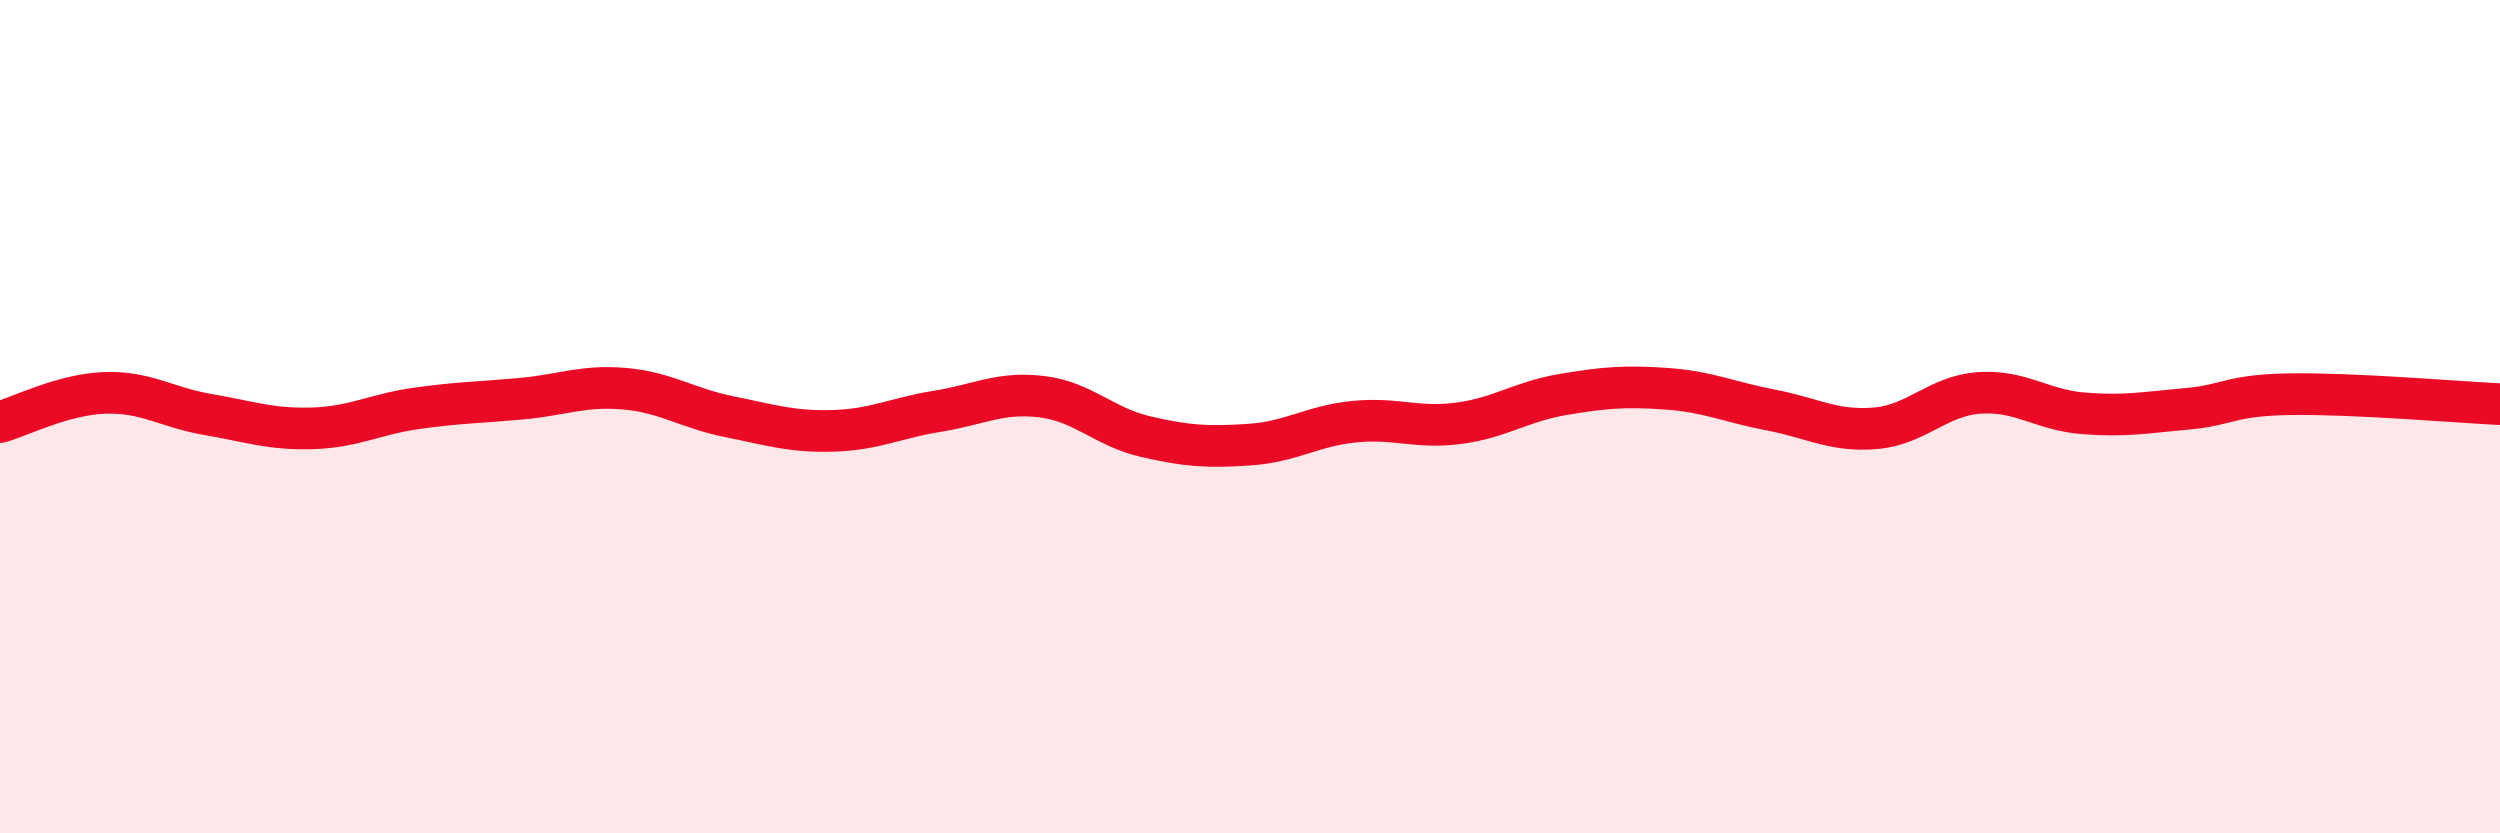 
    <svg width="60" height="20" viewBox="0 0 60 20" xmlns="http://www.w3.org/2000/svg">
      <path
        d="M 0,10.13 C 0.5,9.99 1.5,9.47 2.5,9.43 C 3.5,9.39 4,9.78 5,9.95 C 6,10.12 6.5,10.31 7.5,10.28 C 8.5,10.25 9,9.94 10,9.8 C 11,9.66 11.5,9.66 12.5,9.57 C 13.5,9.48 14,9.24 15,9.33 C 16,9.42 16.5,9.8 17.5,10 C 18.5,10.2 19,10.37 20,10.34 C 21,10.31 21.5,10.03 22.5,9.87 C 23.5,9.71 24,9.4 25,9.52 C 26,9.64 26.5,10.25 27.5,10.48 C 28.5,10.71 29,10.74 30,10.67 C 31,10.6 31.5,10.22 32.5,10.12 C 33.5,10.02 34,10.29 35,10.16 C 36,10.03 36.5,9.64 37.5,9.47 C 38.5,9.3 39,9.26 40,9.33 C 41,9.4 41.5,9.65 42.5,9.84 C 43.5,10.03 44,10.36 45,10.28 C 46,10.2 46.5,9.5 47.5,9.43 C 48.5,9.36 49,9.84 50,9.92 C 51,10 51.5,9.9 52.5,9.81 C 53.5,9.72 53.5,9.48 55,9.46 C 56.5,9.44 59,9.65 60,9.7L60 20L0 20Z"
        fill="#EB0A25"
        opacity="0.1"
        stroke-linecap="round"
        stroke-linejoin="round"
      />
      <path
        d="M 0,10.13 C 0.5,9.99 1.5,9.47 2.5,9.43 C 3.5,9.39 4,9.78 5,9.95 C 6,10.12 6.5,10.31 7.5,10.28 C 8.5,10.25 9,9.94 10,9.8 C 11,9.66 11.5,9.66 12.5,9.57 C 13.5,9.48 14,9.24 15,9.33 C 16,9.42 16.5,9.8 17.5,10 C 18.5,10.2 19,10.37 20,10.34 C 21,10.31 21.5,10.03 22.5,9.87 C 23.5,9.71 24,9.4 25,9.52 C 26,9.64 26.5,10.25 27.5,10.48 C 28.5,10.71 29,10.74 30,10.67 C 31,10.6 31.5,10.22 32.5,10.12 C 33.5,10.02 34,10.29 35,10.16 C 36,10.03 36.5,9.64 37.5,9.47 C 38.5,9.3 39,9.26 40,9.33 C 41,9.4 41.5,9.65 42.5,9.84 C 43.5,10.03 44,10.36 45,10.28 C 46,10.2 46.5,9.5 47.5,9.43 C 48.5,9.36 49,9.84 50,9.92 C 51,10 51.5,9.9 52.5,9.81 C 53.5,9.72 53.5,9.48 55,9.46 C 56.5,9.44 59,9.65 60,9.7"
        stroke="#EB0A25"
        stroke-width="1"
        fill="none"
        stroke-linecap="round"
        stroke-linejoin="round"
      />
    </svg>
  